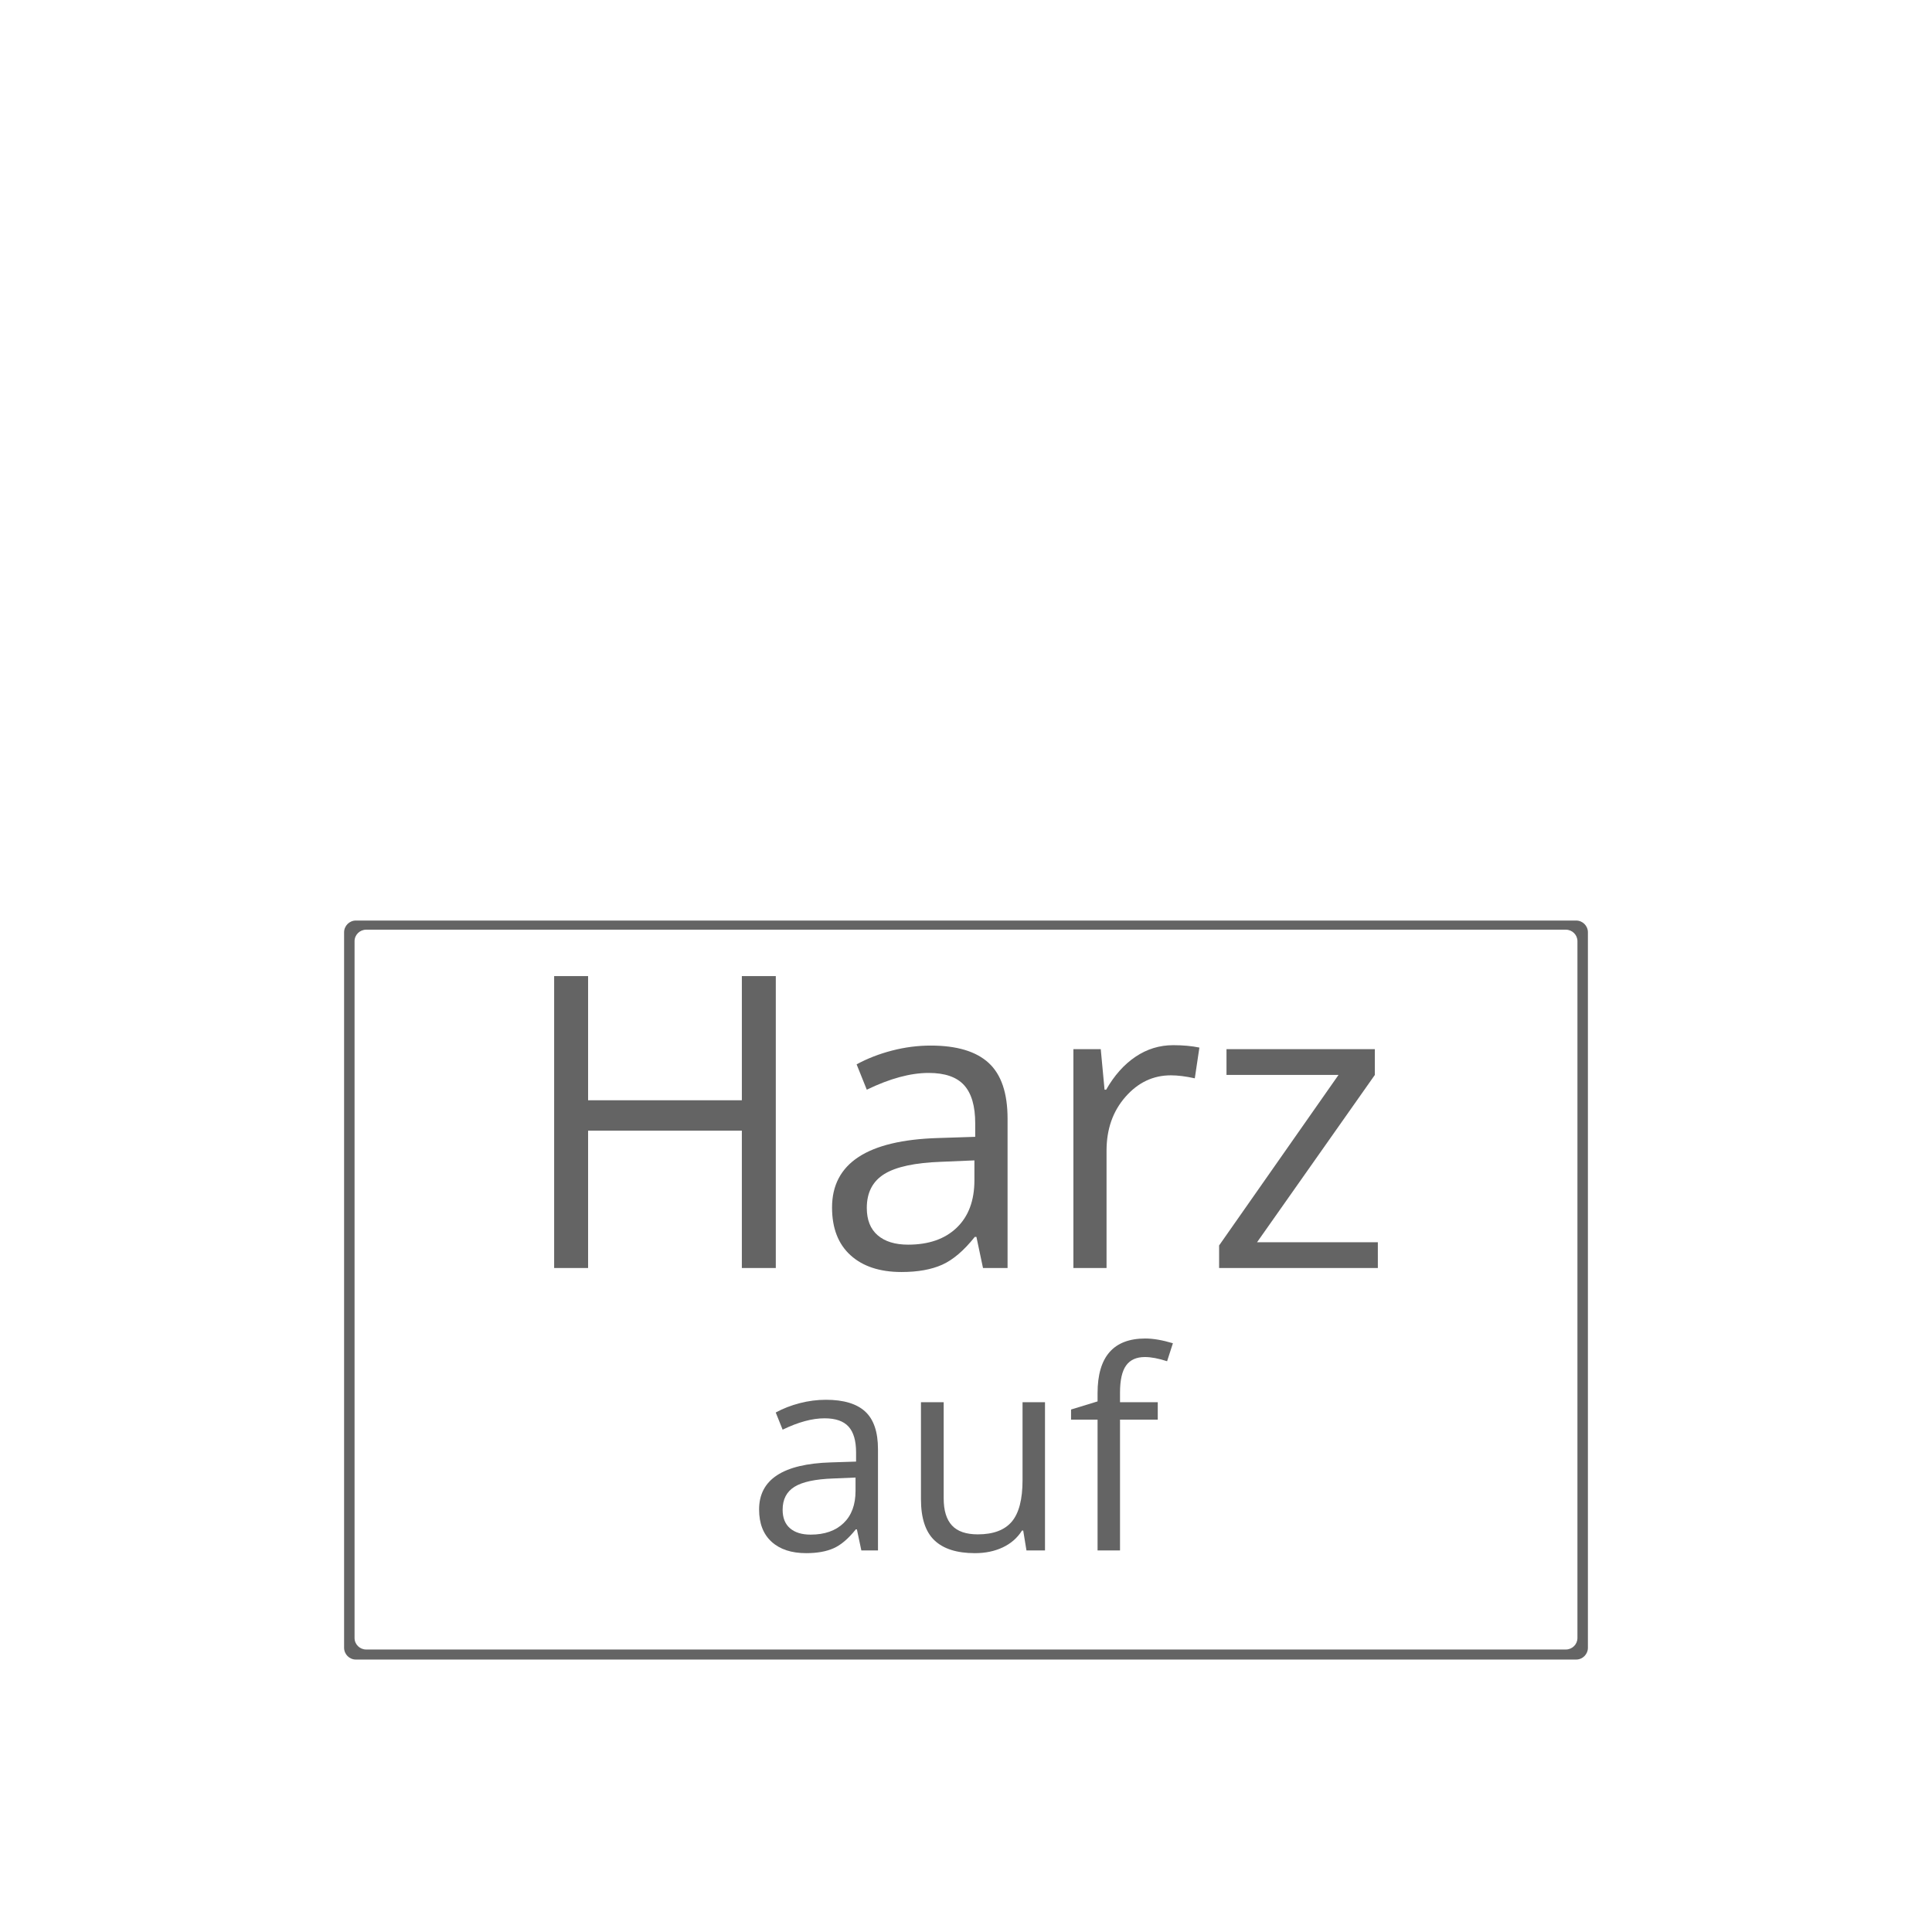 <?xml version="1.0" encoding="utf-8"?>
<!-- Generator: Adobe Illustrator 14.0.0, SVG Export Plug-In . SVG Version: 6.00 Build 43363)  -->
<!DOCTYPE svg PUBLIC "-//W3C//DTD SVG 1.1//EN" "http://www.w3.org/Graphics/SVG/1.1/DTD/svg11.dtd">
<svg version="1.1" id="Ebene_1" xmlns="http://www.w3.org/2000/svg" xmlns:xlink="http://www.w3.org/1999/xlink" x="0px" y="0px"
	 width="680.315px" height="680.314px" viewBox="0 0 680.315 680.314" enable-background="new 0 0 680.315 680.314"
	 xml:space="preserve">
<path fill="#646464" d="M555.003,324.149H125.316c-2.292,0-4.15,1.862-4.15,4.161v251.91c0,2.299,1.858,4.161,4.15,4.161h429.689
	c2.285,0,4.145-1.862,4.145-4.161V328.31C559.163,326.011,557.296,324.149,555.003,324.149z M555.462,576.79
	c0,2.235-1.833,4.05-4.082,4.05H128.947c-2.263,0-4.097-1.812-4.097-4.05V331.417c0-2.226,1.833-4.046,4.097-4.046h422.436
	c2.249,0,4.083,1.82,4.083,4.046L555.462,576.79L555.462,576.79z"/>
<g enable-background="new    ">
	<path fill="#646464" d="M303.307,545.961l-1.571-7.431h-0.381c-2.604,3.271-5.2,5.485-7.788,6.645
		c-2.588,1.159-5.819,1.738-9.692,1.738c-5.176,0-9.233-1.334-12.169-4.001c-2.938-2.667-4.406-6.461-4.406-11.383
		c0-10.542,8.43-16.066,25.291-16.575l8.859-0.285v-3.239c0-4.096-0.881-7.12-2.644-9.073c-1.762-1.952-4.581-2.929-8.454-2.929
		c-4.351,0-9.272,1.334-14.765,4.001l-2.429-6.049c2.572-1.397,5.389-2.492,8.454-3.286c3.063-0.794,6.136-1.191,9.216-1.191
		c6.223,0,10.835,1.382,13.836,4.144c3.001,2.763,4.501,7.192,4.501,13.289v35.626H303.307z M285.447,540.387
		c4.921,0,8.787-1.35,11.597-4.048s4.215-6.478,4.215-11.336v-4.715l-7.906,0.333c-6.287,0.223-10.82,1.199-13.598,2.93
		c-2.779,1.73-4.168,4.422-4.168,8.072c0,2.858,0.865,5.033,2.596,6.525C279.914,539.642,282.335,540.387,285.447,540.387z"/>
	<path fill="#646464" d="M332.3,493.76v33.864c0,4.255,0.968,7.43,2.905,9.525c1.937,2.096,4.969,3.144,9.097,3.144
		c5.461,0,9.453-1.492,11.979-4.478c2.523-2.983,3.787-7.858,3.787-14.621V493.76h7.906v52.201h-6.525l-1.145-7.002h-0.428
		c-1.619,2.572-3.867,4.541-6.74,5.906c-2.873,1.364-6.152,2.048-9.834,2.048c-6.351,0-11.106-1.508-14.265-4.524
		c-3.16-3.017-4.739-7.843-4.739-14.479V493.76H332.3z"/>
	<path fill="#646464" d="M407.681,499.904h-13.289v46.057h-7.906v-46.057h-9.334v-3.572l9.334-2.857v-2.905
		c0-12.828,5.604-19.242,16.814-19.242c2.762,0,6,0.556,9.715,1.667l-2.047,6.335c-3.049-0.984-5.652-1.477-7.812-1.477
		c-2.984,0-5.191,0.992-6.619,2.977c-1.43,1.984-2.145,5.168-2.145,9.549v3.382h13.289V499.904z"/>
</g>
<g enable-background="new    ">
	<path fill="#646464" d="M273.181,446.507h-11.953v-48.375h-54.141v48.375h-11.953V343.71h11.953v43.734h54.141V343.71h11.953
		V446.507z"/>
	<path fill="#646464" d="M346.145,446.507l-2.32-10.969h-0.562c-3.845,4.828-7.677,8.098-11.496,9.809
		c-3.821,1.711-8.59,2.566-14.309,2.566c-7.641,0-13.63-1.969-17.965-5.906c-4.336-3.938-6.504-9.538-6.504-16.805
		c0-15.562,12.445-23.719,37.336-24.469l13.078-0.422v-4.781c0-6.047-1.301-10.512-3.902-13.395s-6.763-4.324-12.48-4.324
		c-6.423,0-13.688,1.969-21.797,5.906l-3.586-8.93c3.797-2.062,7.956-3.68,12.48-4.852c4.523-1.171,9.059-1.758,13.605-1.758
		c9.187,0,15.996,2.039,20.426,6.117s6.645,10.617,6.645,19.617v52.594H346.145z M319.778,438.28c7.266,0,12.973-1.992,17.121-5.977
		c4.148-3.983,6.223-9.562,6.223-16.734v-6.961l-11.672,0.492c-9.281,0.328-15.973,1.77-20.074,4.324
		c-4.103,2.556-6.152,6.528-6.152,11.918c0,4.219,1.276,7.43,3.832,9.633C311.61,437.179,315.183,438.28,319.778,438.28z"/>
	<path fill="#646464" d="M413.132,368.038c3.421,0,6.492,0.281,9.211,0.844l-1.617,10.828c-3.188-0.703-6.001-1.055-8.438-1.055
		c-6.234,0-11.566,2.531-15.996,7.594s-6.645,11.367-6.645,18.914v41.344h-11.672v-77.062h9.633l1.336,14.273h0.562
		c2.858-5.016,6.304-8.883,10.336-11.602C403.874,369.398,408.304,368.038,413.132,368.038z"/>
	<path fill="#646464" d="M485.182,446.507h-55.897v-7.945l42.047-60.047h-39.445v-9.07h52.241v9.07l-41.483,58.922h42.538V446.507z"
		/>
</g>
</svg>
